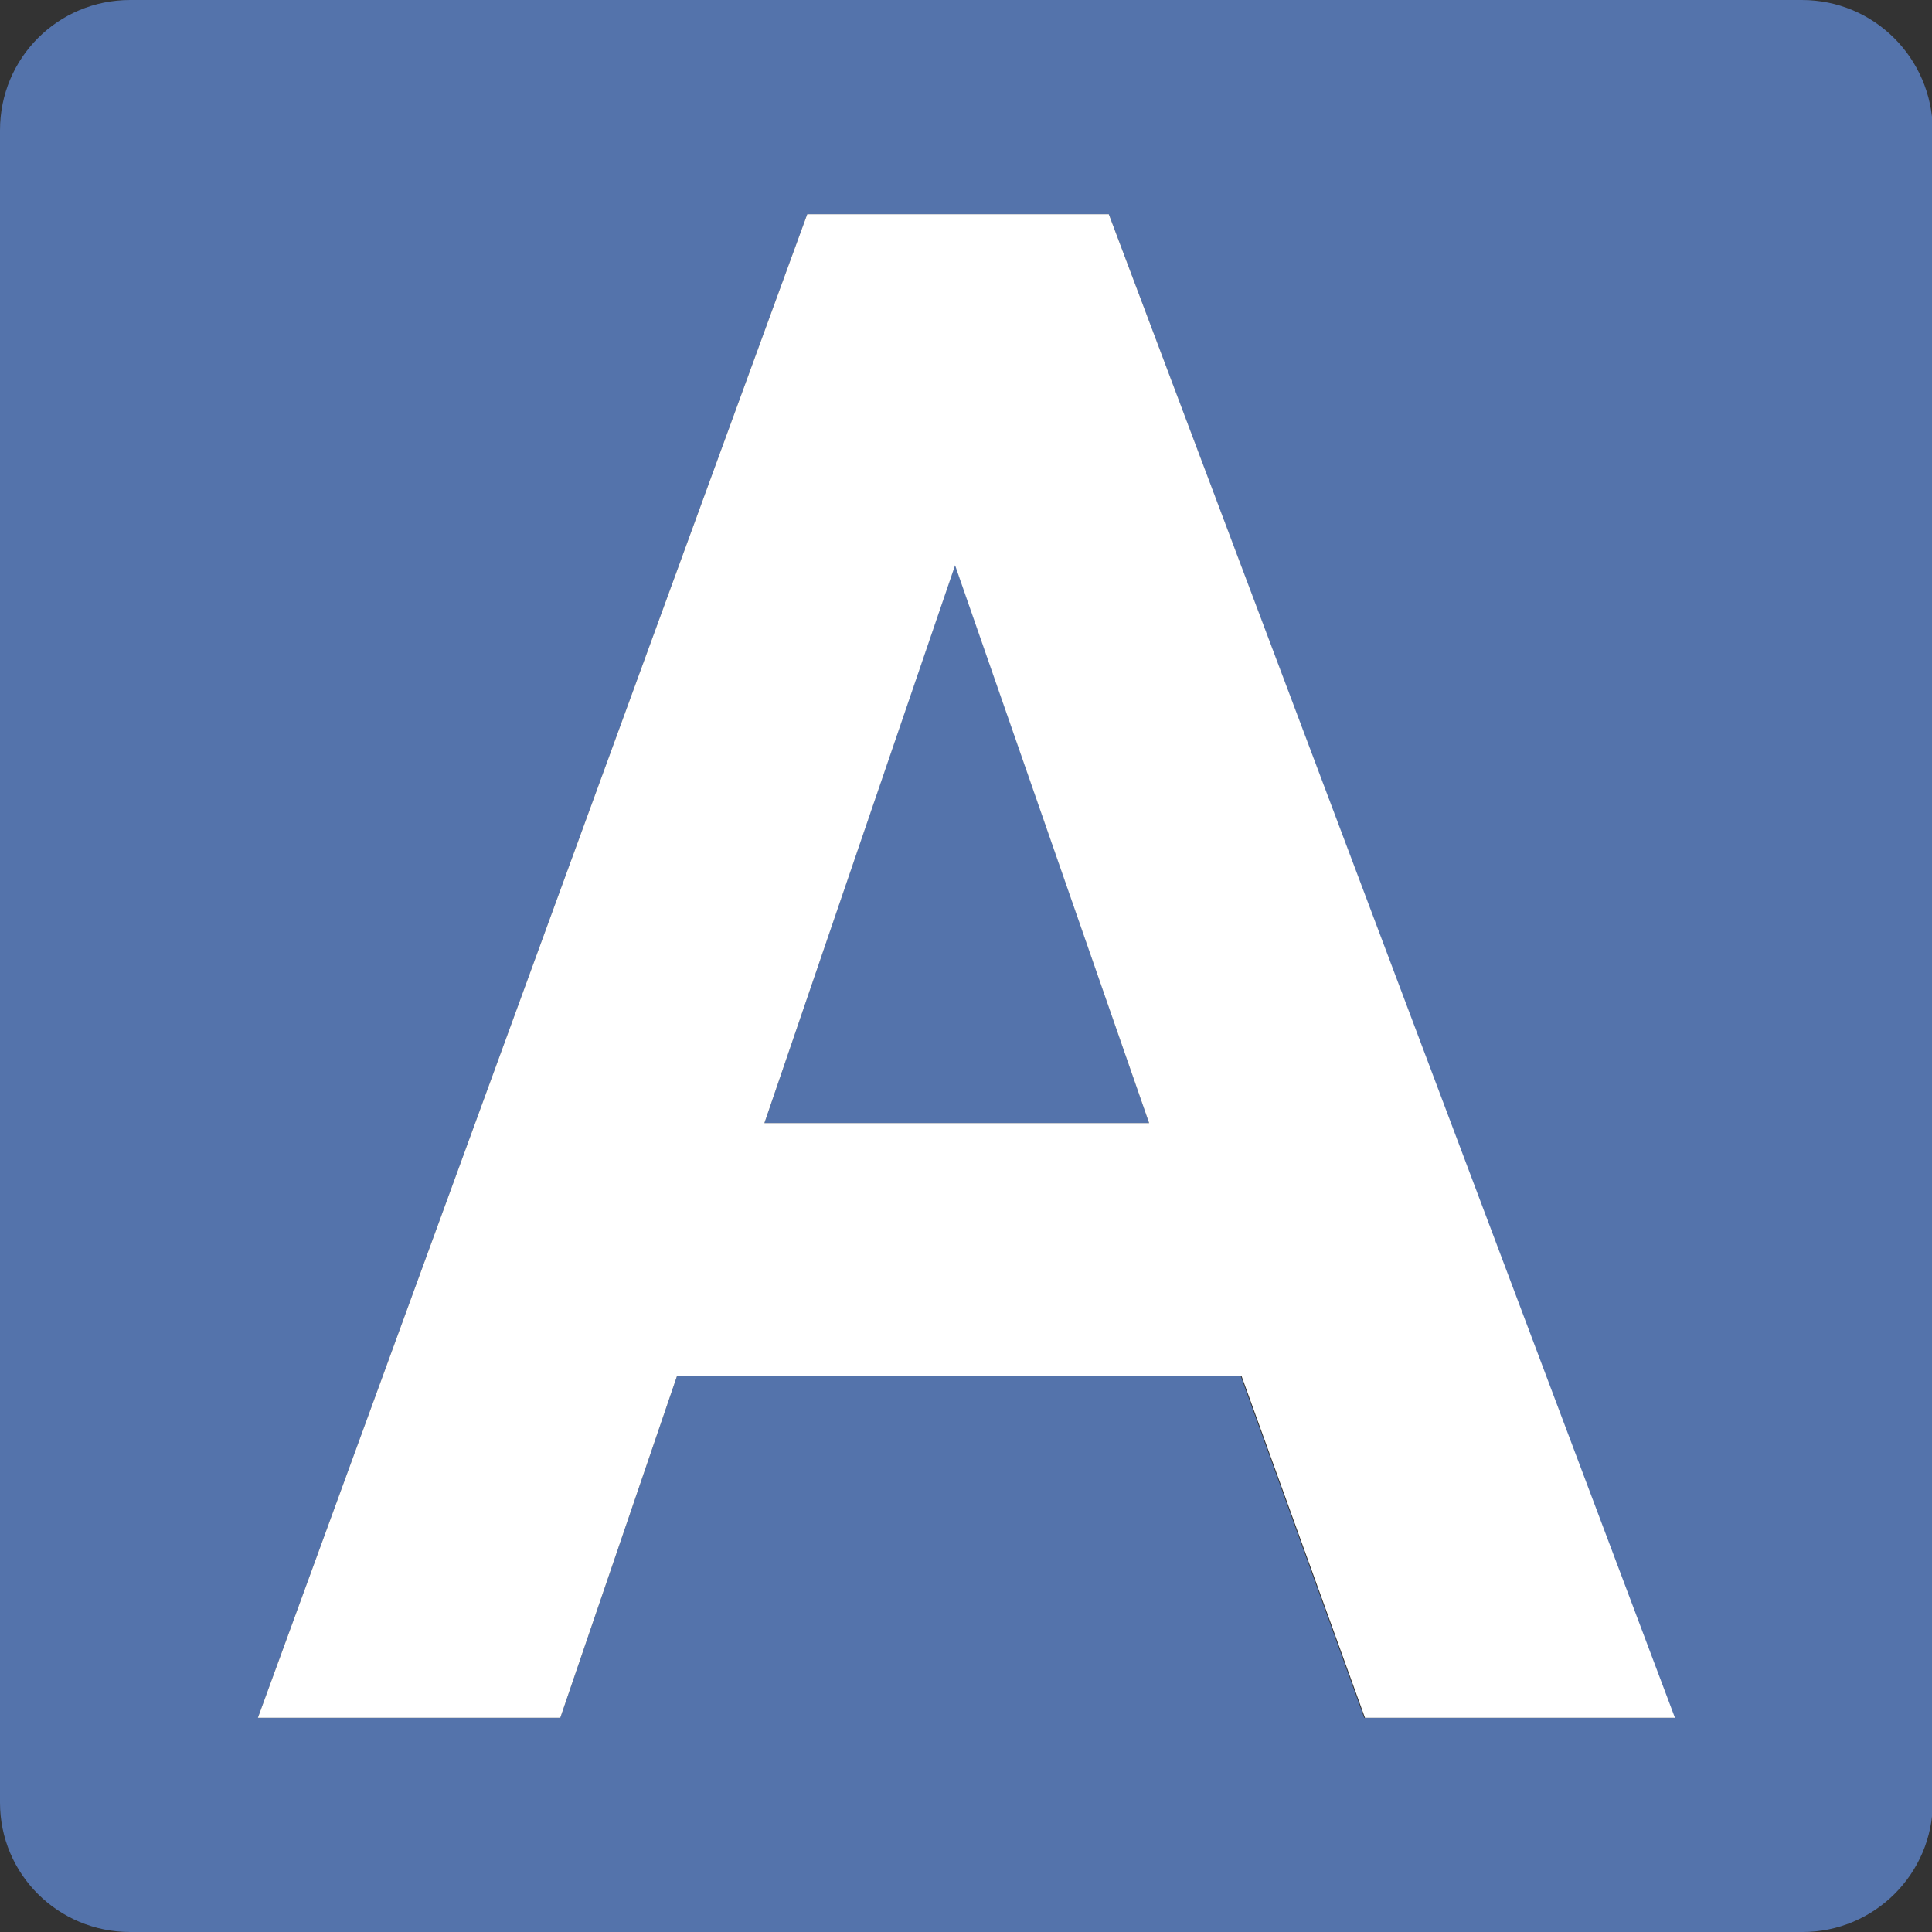 <svg xmlns="http://www.w3.org/2000/svg" xmlns:xlink="http://www.w3.org/1999/xlink" id="Lager_1" x="0px" y="0px" viewBox="0 0 23 23" style="enable-background:new 0 0 23 23;" xml:space="preserve"><rect x="0" y="0" width="23" height="23" fill="#333333" stroke="none"/><style type="text/css">	.st0{fill:#5473AB;}	.st1{fill:#FFFFFF;}</style><g>	<polygon class="st0" points="9.1,13.37 13.68,13.37 11.37,6.72  "></polygon>	<path class="st0" d="M21.45,0H1.55C0.69,0,0,0.69,0,1.55v19.91C0,22.31,0.69,23,1.55,23h19.91c0.85,0,1.55-0.69,1.55-1.55V1.55  C23,0.69,22.31,0,21.45,0z M16.24,20.45l-1.47-4.07H8.06l-1.39,4.07h-3.6l6.54-17.9h3.59l6.73,17.9H16.24z"></path>	<path class="st1" d="M9.61,2.55l-6.54,17.9h3.6l1.39-4.07h6.72l1.47,4.07h3.69L13.2,2.55H9.61z M9.1,13.37l2.27-6.64l2.31,6.64H9.1  z"></path></g></svg>